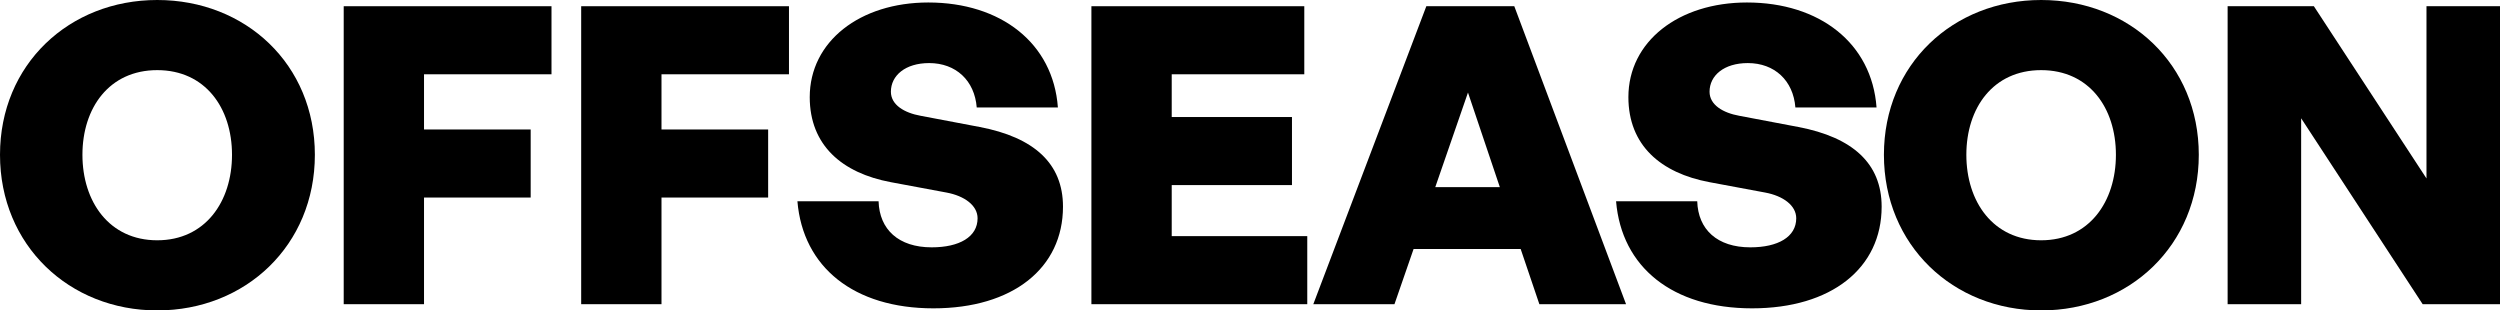 <?xml version="1.0" encoding="utf-8"?>
<svg xmlns="http://www.w3.org/2000/svg" fill="none" height="100%" overflow="visible" preserveAspectRatio="none" style="display: block;" viewBox="0 0 1200 149" width="100%">
<g id="Offseason">
<path d="M75.466 149C33.246 149 0 117.726 0 74.301C0 30.876 33.246 0 75.466 0C117.89 0 151.136 30.876 151.136 74.301C151.136 117.726 117.89 149 75.466 149ZM75.466 115.336C98.514 115.336 111.364 96.81 111.364 74.301C111.364 51.791 98.514 33.664 75.466 33.664C52.418 33.664 39.569 51.791 39.569 74.301C39.569 96.81 52.418 115.336 75.466 115.336Z" fill="black"/>
<path d="M203.529 146.012H164.98V2.988H264.718V35.656H203.529V62.15H254.724V94.818H203.529V146.012Z" fill="black"/>
<path d="M317.517 146.012H278.968V2.988H378.706V35.656H317.517V62.15H368.712V94.818H317.517V146.012Z" fill="black"/>
<path d="M510.235 99.201C510.235 128.682 486.167 148.004 448.026 148.004C409.885 148.004 385.41 128.283 382.758 96.611H421.715C422.123 110.156 431.301 118.722 447.21 118.722C460.468 118.722 469.238 113.742 469.238 104.778C469.238 98.603 462.916 94.021 454.349 92.428L427.63 87.448C404.174 83.066 388.673 69.719 388.673 46.612C388.673 19.92 412.741 1.195 445.579 1.195C480.456 1.195 505.544 20.717 507.787 51.592H468.831C467.811 38.644 458.836 30.278 445.987 30.278C434.565 30.278 427.63 36.254 427.63 44.023C427.63 50.397 434.157 54.182 441.907 55.576L470.258 60.955C496.365 65.934 510.235 78.484 510.235 99.201Z" fill="black"/>
<path d="M627.488 113.344V146.012H523.875V2.988H626.06V35.656H562.424V56.174H620.145V88.842H562.424V113.344H627.488Z" fill="black"/>
<path d="M738.895 146.012L729.92 119.519H678.522L669.343 146.012H630.386L684.64 2.988H726.861L780.503 146.012H738.895ZM704.629 44.421L688.924 89.838H719.926L704.629 44.421Z" fill="black"/>
<path d="M903.19 99.201C903.19 128.682 879.122 148.004 840.981 148.004C802.84 148.004 778.365 128.283 775.713 96.611H814.67C815.078 110.156 824.256 118.722 840.165 118.722C853.423 118.722 862.193 113.742 862.193 104.778C862.193 98.603 855.87 94.021 847.304 92.428L820.585 87.448C797.129 83.066 781.628 69.719 781.628 46.612C781.628 19.92 805.696 1.195 838.534 1.195C873.411 1.195 898.499 20.717 900.742 51.592H861.785C860.765 38.644 851.791 30.278 838.941 30.278C827.52 30.278 820.585 36.254 820.585 44.023C820.585 50.397 827.112 54.182 834.862 55.576L863.213 60.955C889.32 65.934 903.19 78.484 903.19 99.201Z" fill="black"/>
<path d="M979.746 149C937.526 149 904.28 117.726 904.28 74.301C904.28 30.876 937.526 0 979.746 0C1022.17 0 1055.42 30.876 1055.42 74.301C1055.42 117.726 1022.17 149 979.746 149ZM979.746 115.336C1002.79 115.336 1015.64 96.81 1015.64 74.301C1015.64 51.791 1002.79 33.664 979.746 33.664C956.698 33.664 943.848 51.791 943.848 74.301C943.848 96.81 956.698 115.336 979.746 115.336Z" fill="black"/>
<path d="M1162.88 146.012L1104.55 56.771V146.012H1069.26V2.988H1110.66L1164.71 85.655V2.988H1200V146.012H1162.88Z" fill="black"/>
</g>
</svg>